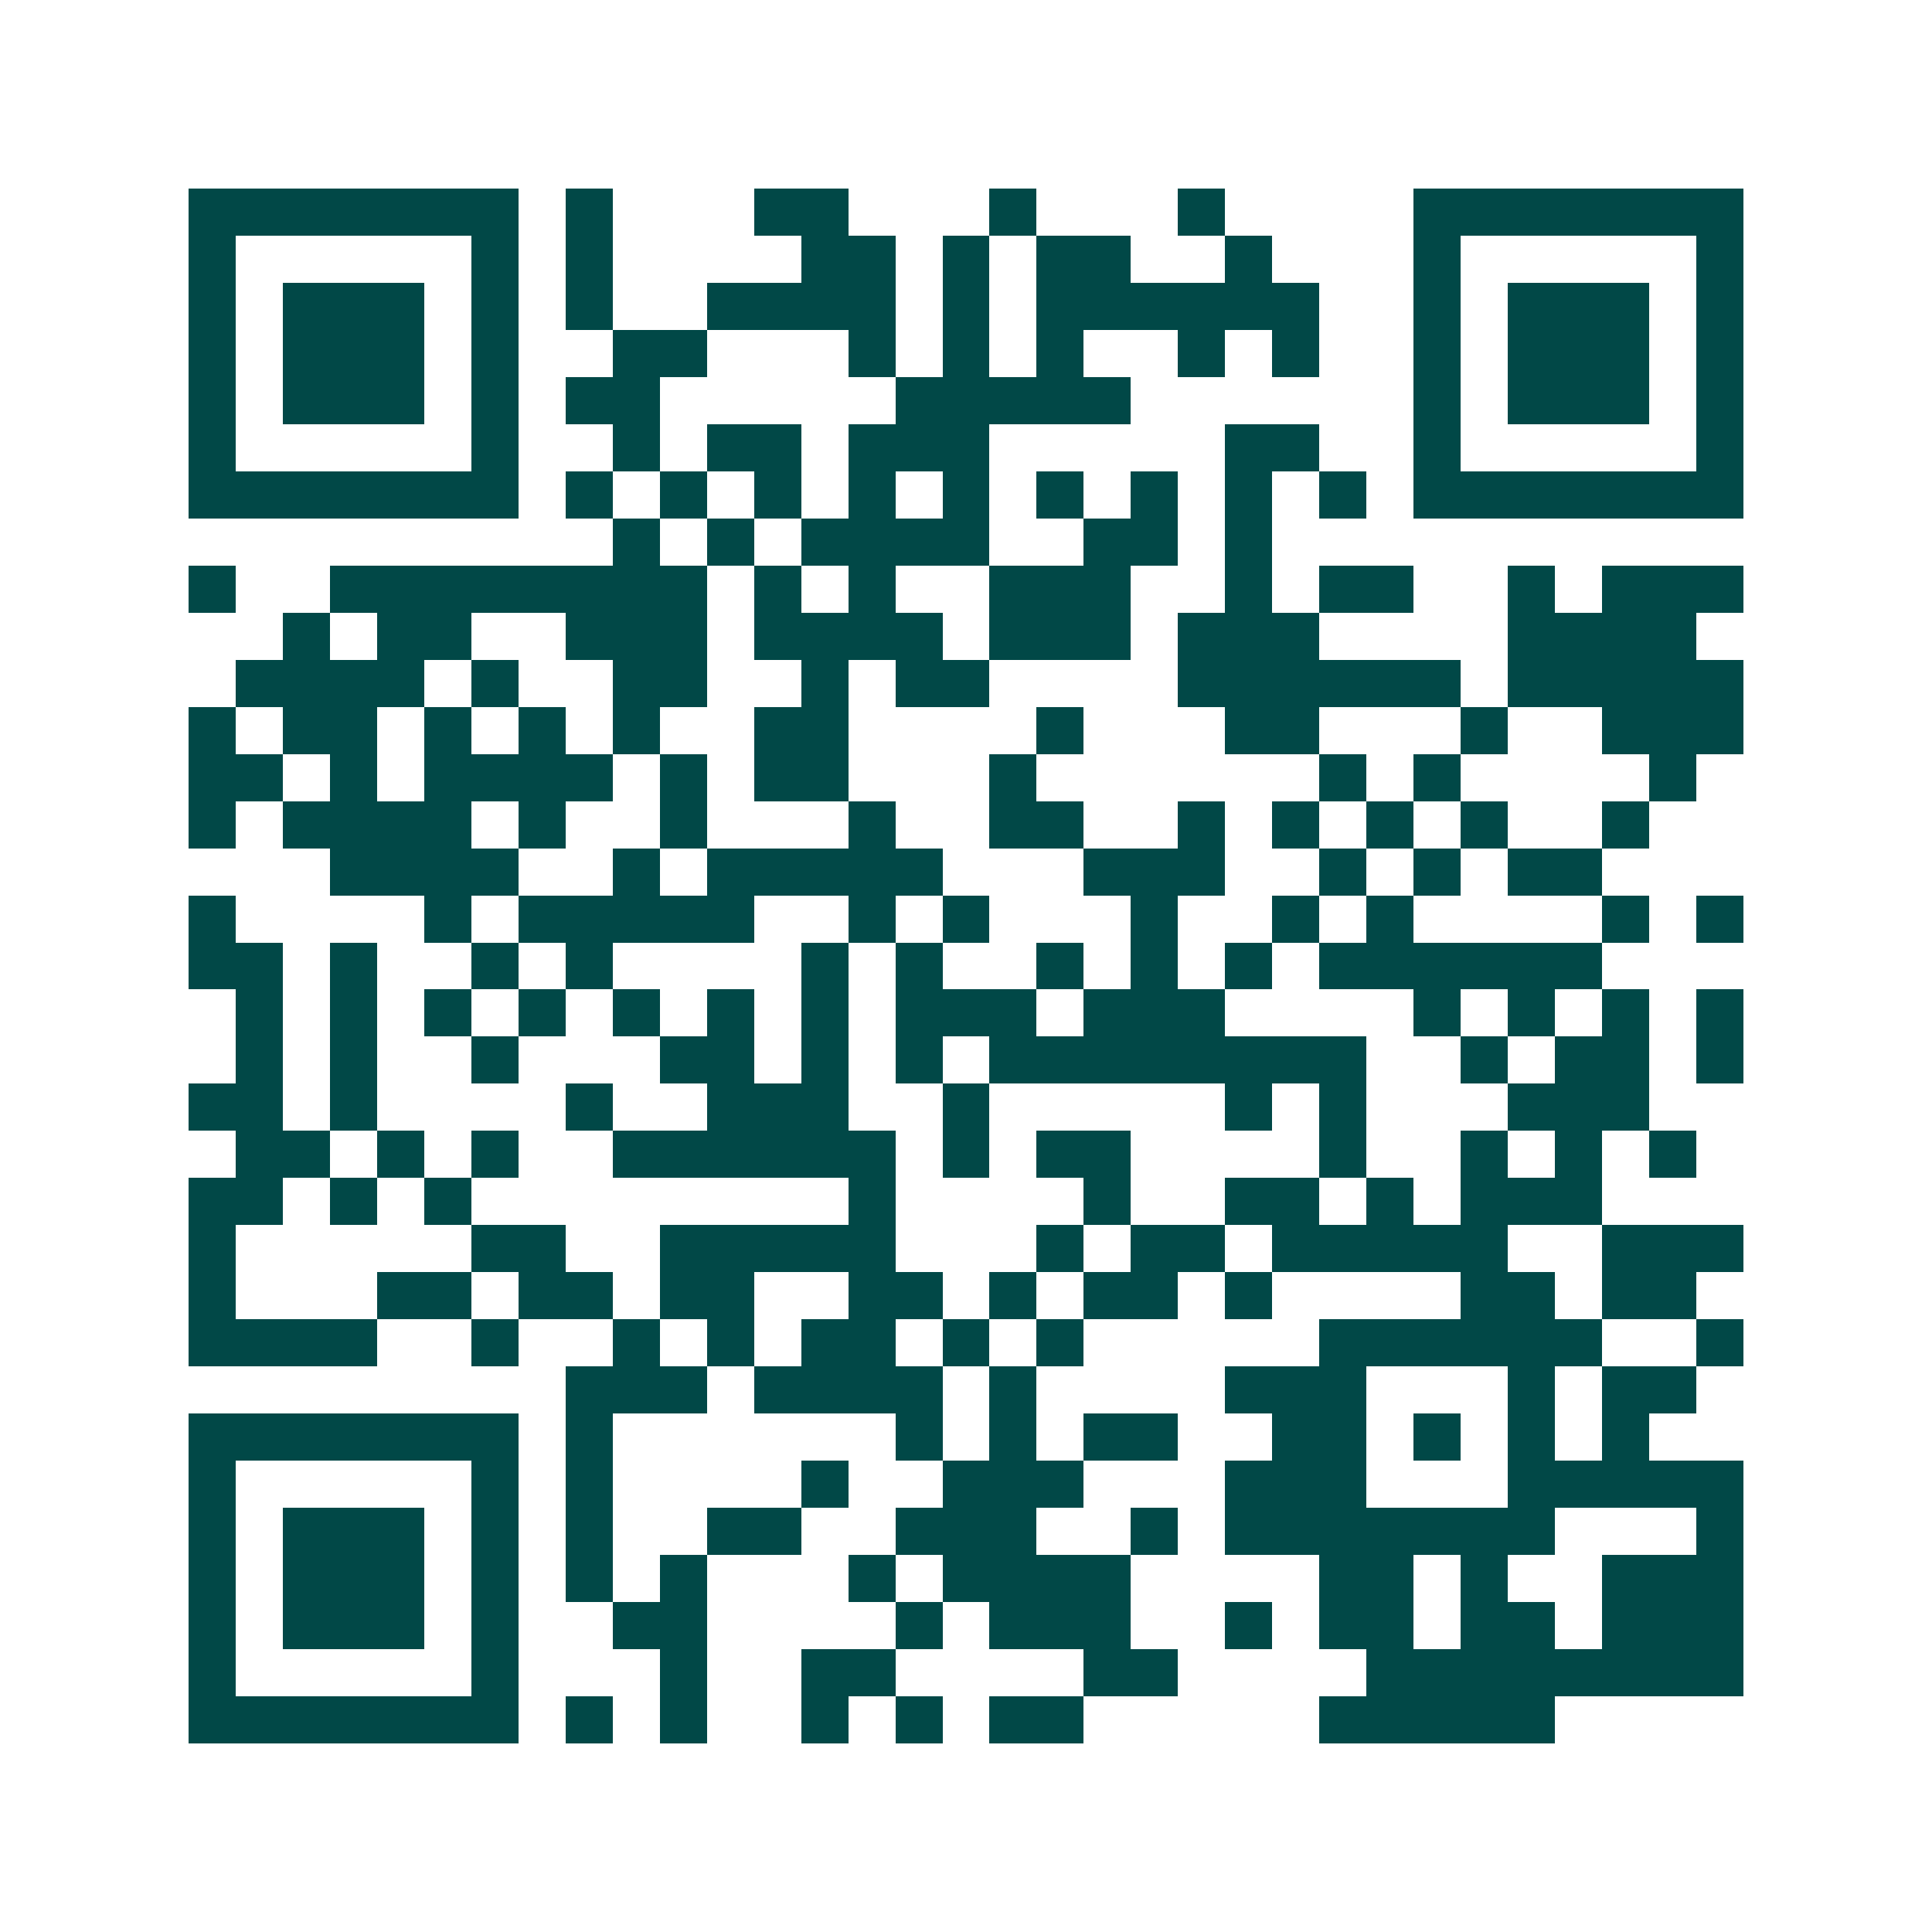 <svg xmlns="http://www.w3.org/2000/svg" width="200" height="200" viewBox="0 0 41 41" shape-rendering="crispEdges"><path fill="#ffffff" d="M0 0h41v41H0z"/><path stroke="#014847" d="M4 4.5h7m1 0h1m3 0h2m3 0h1m3 0h1m4 0h7M4 5.5h1m5 0h1m1 0h1m4 0h2m1 0h1m1 0h2m2 0h1m3 0h1m5 0h1M4 6.5h1m1 0h3m1 0h1m1 0h1m2 0h4m1 0h1m1 0h6m2 0h1m1 0h3m1 0h1M4 7.5h1m1 0h3m1 0h1m2 0h2m3 0h1m1 0h1m1 0h1m2 0h1m1 0h1m2 0h1m1 0h3m1 0h1M4 8.5h1m1 0h3m1 0h1m1 0h2m5 0h5m6 0h1m1 0h3m1 0h1M4 9.5h1m5 0h1m2 0h1m1 0h2m1 0h3m5 0h2m2 0h1m5 0h1M4 10.5h7m1 0h1m1 0h1m1 0h1m1 0h1m1 0h1m1 0h1m1 0h1m1 0h1m1 0h1m1 0h7M13 11.5h1m1 0h1m1 0h4m2 0h2m1 0h1M4 12.5h1m2 0h8m1 0h1m1 0h1m2 0h3m2 0h1m1 0h2m2 0h1m1 0h3M6 13.5h1m1 0h2m2 0h3m1 0h4m1 0h3m1 0h3m4 0h4M5 14.5h4m1 0h1m2 0h2m2 0h1m1 0h2m4 0h6m1 0h5M4 15.5h1m1 0h2m1 0h1m1 0h1m1 0h1m2 0h2m4 0h1m3 0h2m3 0h1m2 0h3M4 16.5h2m1 0h1m1 0h4m1 0h1m1 0h2m3 0h1m6 0h1m1 0h1m4 0h1M4 17.5h1m1 0h4m1 0h1m2 0h1m3 0h1m2 0h2m2 0h1m1 0h1m1 0h1m1 0h1m2 0h1M7 18.5h4m2 0h1m1 0h5m3 0h3m2 0h1m1 0h1m1 0h2M4 19.5h1m4 0h1m1 0h5m2 0h1m1 0h1m3 0h1m2 0h1m1 0h1m4 0h1m1 0h1M4 20.5h2m1 0h1m2 0h1m1 0h1m4 0h1m1 0h1m2 0h1m1 0h1m1 0h1m1 0h6M5 21.5h1m1 0h1m1 0h1m1 0h1m1 0h1m1 0h1m1 0h1m1 0h3m1 0h3m4 0h1m1 0h1m1 0h1m1 0h1M5 22.5h1m1 0h1m2 0h1m3 0h2m1 0h1m1 0h1m1 0h8m2 0h1m1 0h2m1 0h1M4 23.5h2m1 0h1m4 0h1m2 0h3m2 0h1m5 0h1m1 0h1m3 0h3M5 24.5h2m1 0h1m1 0h1m2 0h6m1 0h1m1 0h2m4 0h1m2 0h1m1 0h1m1 0h1M4 25.5h2m1 0h1m1 0h1m8 0h1m4 0h1m2 0h2m1 0h1m1 0h3M4 26.5h1m5 0h2m2 0h5m3 0h1m1 0h2m1 0h5m2 0h3M4 27.5h1m3 0h2m1 0h2m1 0h2m2 0h2m1 0h1m1 0h2m1 0h1m4 0h2m1 0h2M4 28.5h4m2 0h1m2 0h1m1 0h1m1 0h2m1 0h1m1 0h1m5 0h6m2 0h1M12 29.5h3m1 0h4m1 0h1m4 0h3m3 0h1m1 0h2M4 30.5h7m1 0h1m6 0h1m1 0h1m1 0h2m2 0h2m1 0h1m1 0h1m1 0h1M4 31.5h1m5 0h1m1 0h1m4 0h1m2 0h3m3 0h3m3 0h5M4 32.5h1m1 0h3m1 0h1m1 0h1m2 0h2m2 0h3m2 0h1m1 0h7m3 0h1M4 33.5h1m1 0h3m1 0h1m1 0h1m1 0h1m3 0h1m1 0h4m4 0h2m1 0h1m2 0h3M4 34.5h1m1 0h3m1 0h1m2 0h2m4 0h1m1 0h3m2 0h1m1 0h2m1 0h2m1 0h3M4 35.5h1m5 0h1m3 0h1m2 0h2m4 0h2m4 0h8M4 36.5h7m1 0h1m1 0h1m2 0h1m1 0h1m1 0h2m5 0h5"/></svg>
